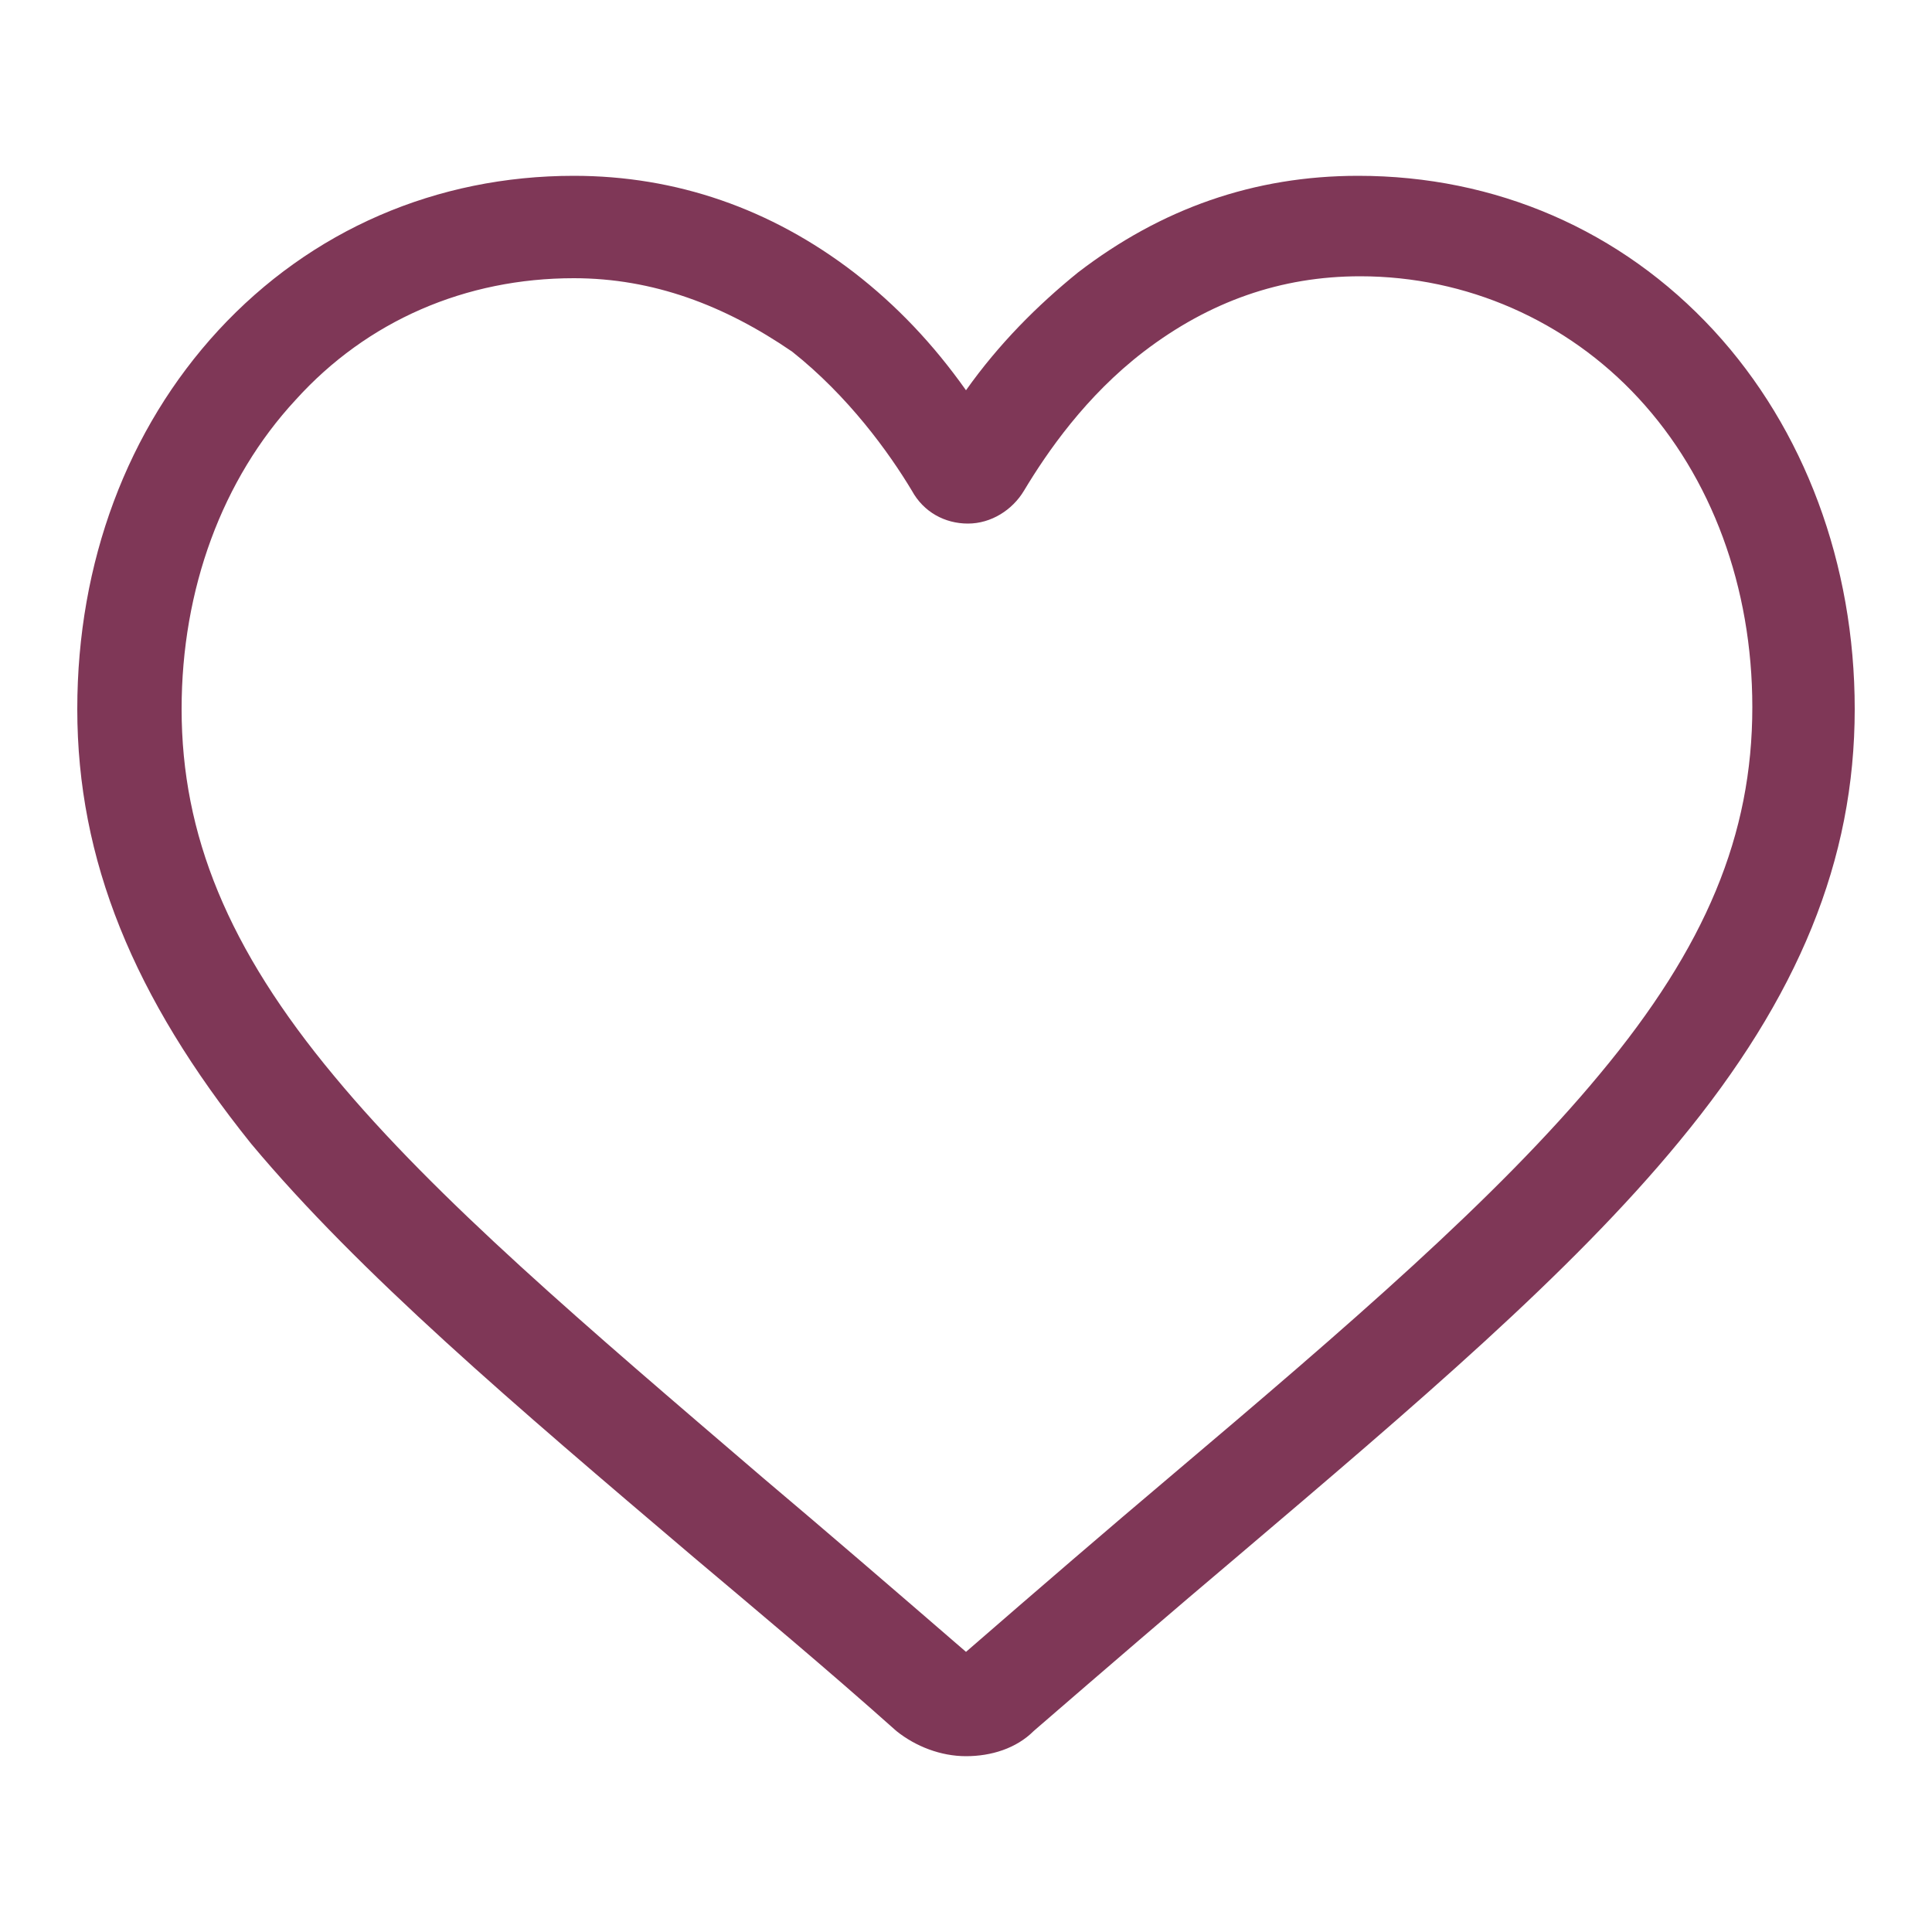 <?xml version="1.0" encoding="utf-8"?>
<!-- Generator: Adobe Illustrator 24.1.2, SVG Export Plug-In . SVG Version: 6.00 Build 0)  -->
<svg version="1.1" id="Ebene_1" xmlns="http://www.w3.org/2000/svg" xmlns:xlink="http://www.w3.org/1999/xlink" x="0px" y="0px"
	 viewBox="0 0 100 100" style="enable-background:new 0 0 100 100;" xml:space="preserve">
<style type="text/css">
	.st0{fill:#7F3757;}
</style>
<path class="st0" d="M50,90.9c-1.3,0-2.6-0.5-3.6-1.3c-3.7-3.3-7.3-6.3-10.5-9l0,0c-9.3-7.9-17.3-14.7-22.9-21.4
	C6.9,51.6,4,44.5,4,36.7c0-7.6,2.6-14.5,7.3-19.6c4.8-5.2,11.3-8,18.4-8c5.3,0,10.2,1.7,14.5,5c2.2,1.7,4.1,3.7,5.8,6.1
	c1.7-2.4,3.7-4.4,5.8-6.1c4.3-3.3,9.1-5,14.5-5c7.1,0,13.6,2.8,18.4,8c4.7,5.1,7.3,12.1,7.3,19.6c0,7.8-2.9,14.9-9.1,22.4
	C81.3,65.9,73.3,72.7,64,80.6c-3.2,2.7-6.8,5.8-10.5,9C52.6,90.5,51.3,90.9,50,90.9z M29.7,14.4c-5.6,0-10.7,2.2-14.4,6.3
	c-3.8,4.1-5.9,9.8-5.9,16c0,6.5,2.4,12.4,7.9,19c5.3,6.4,13.1,13,22.2,20.8l0,0c3.2,2.7,6.8,5.8,10.5,9c3.8-3.3,7.4-6.4,10.6-9.1
	c9.1-7.7,16.9-14.4,22.2-20.8c5.5-6.6,7.9-12.4,7.9-19c0-6.2-2.1-11.9-5.9-16c-3.7-4-8.9-6.3-14.4-6.3c-4.1,0-7.8,1.3-11.2,3.9
	c-3,2.3-5,5.2-6.2,7.2c-0.6,1-1.7,1.7-2.9,1.7s-2.3-0.6-2.9-1.7c-1.2-2-3.3-4.9-6.2-7.2C37.5,15.8,33.8,14.4,29.7,14.4z"/>
</svg>
